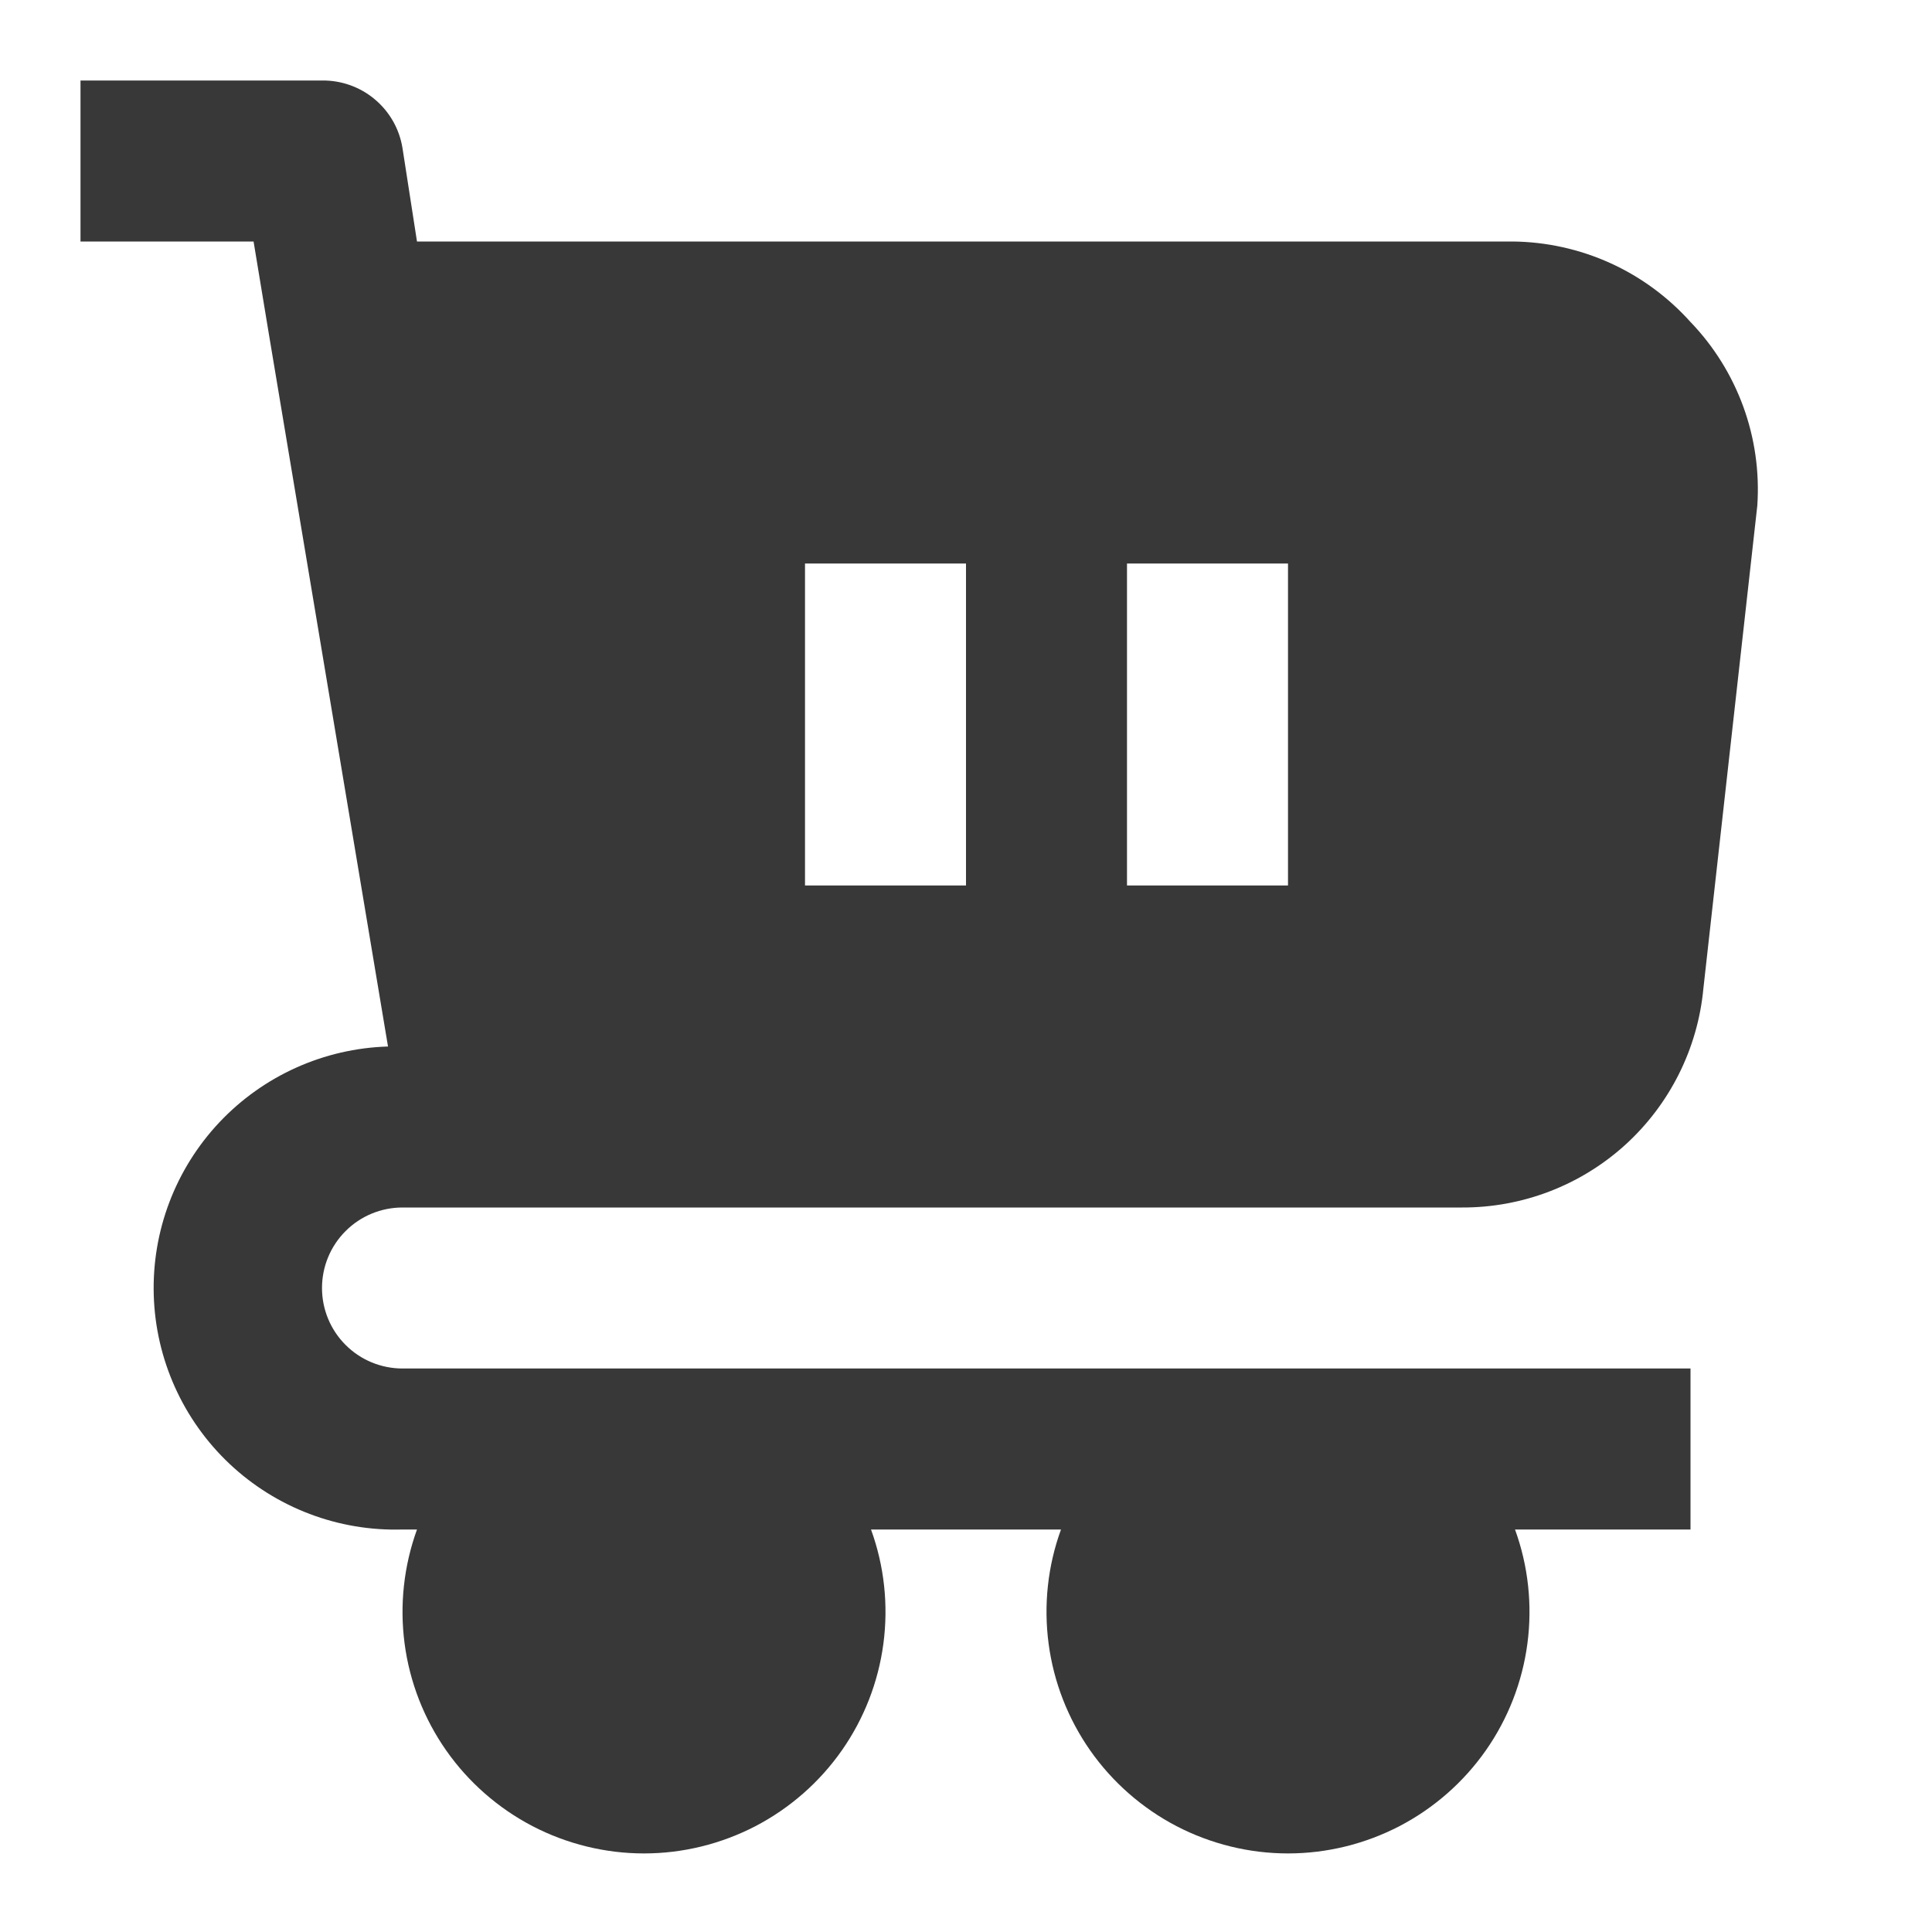 <svg width="24" height="24" viewBox="0 0 24 24" fill="none" xmlns="http://www.w3.org/2000/svg">
<path d="M21 4C20.721 3.689 20.381 3.439 20.001 3.267C19.62 3.095 19.208 3.004 18.79 3H5.18L5 1.84C4.962 1.603 4.84 1.388 4.656 1.234C4.473 1.08 4.24 0.997 4 1H1V3H3.15L3.34 4.15L4.82 13C4.024 13.024 3.271 13.363 2.725 13.942C2.179 14.522 1.886 15.294 1.91 16.09C1.934 16.886 2.273 17.639 2.852 18.185C3.432 18.731 4.204 19.024 5 19H5.18C5.016 19.453 4.963 19.939 5.026 20.417C5.089 20.895 5.267 21.351 5.543 21.745C5.82 22.14 6.188 22.462 6.615 22.685C7.043 22.907 7.518 23.024 8 23.024C8.482 23.024 8.957 22.907 9.385 22.685C9.812 22.462 10.18 22.14 10.457 21.745C10.733 21.351 10.911 20.895 10.974 20.417C11.037 19.939 10.985 19.453 10.82 19H13.18C13.015 19.453 12.963 19.939 13.026 20.417C13.089 20.895 13.267 21.351 13.543 21.745C13.82 22.14 14.188 22.462 14.615 22.685C15.043 22.907 15.518 23.024 16 23.024C16.482 23.024 16.957 22.907 17.385 22.685C17.812 22.462 18.18 22.14 18.457 21.745C18.733 21.351 18.911 20.895 18.974 20.417C19.037 19.939 18.985 19.453 18.82 19H21V17H5C4.735 17 4.48 16.895 4.293 16.707C4.105 16.52 4 16.265 4 16C4 15.735 4.105 15.48 4.293 15.293C4.48 15.105 4.735 15 5 15H18.16C18.909 15.003 19.633 14.726 20.188 14.223C20.743 13.719 21.09 13.026 21.16 12.28L21.83 6.28C21.858 5.863 21.799 5.445 21.656 5.052C21.513 4.66 21.29 4.301 21 4ZM10 7H12V11H10V7ZM16 11H14V7H16V11Z" fill="#383838"/>
</svg>

